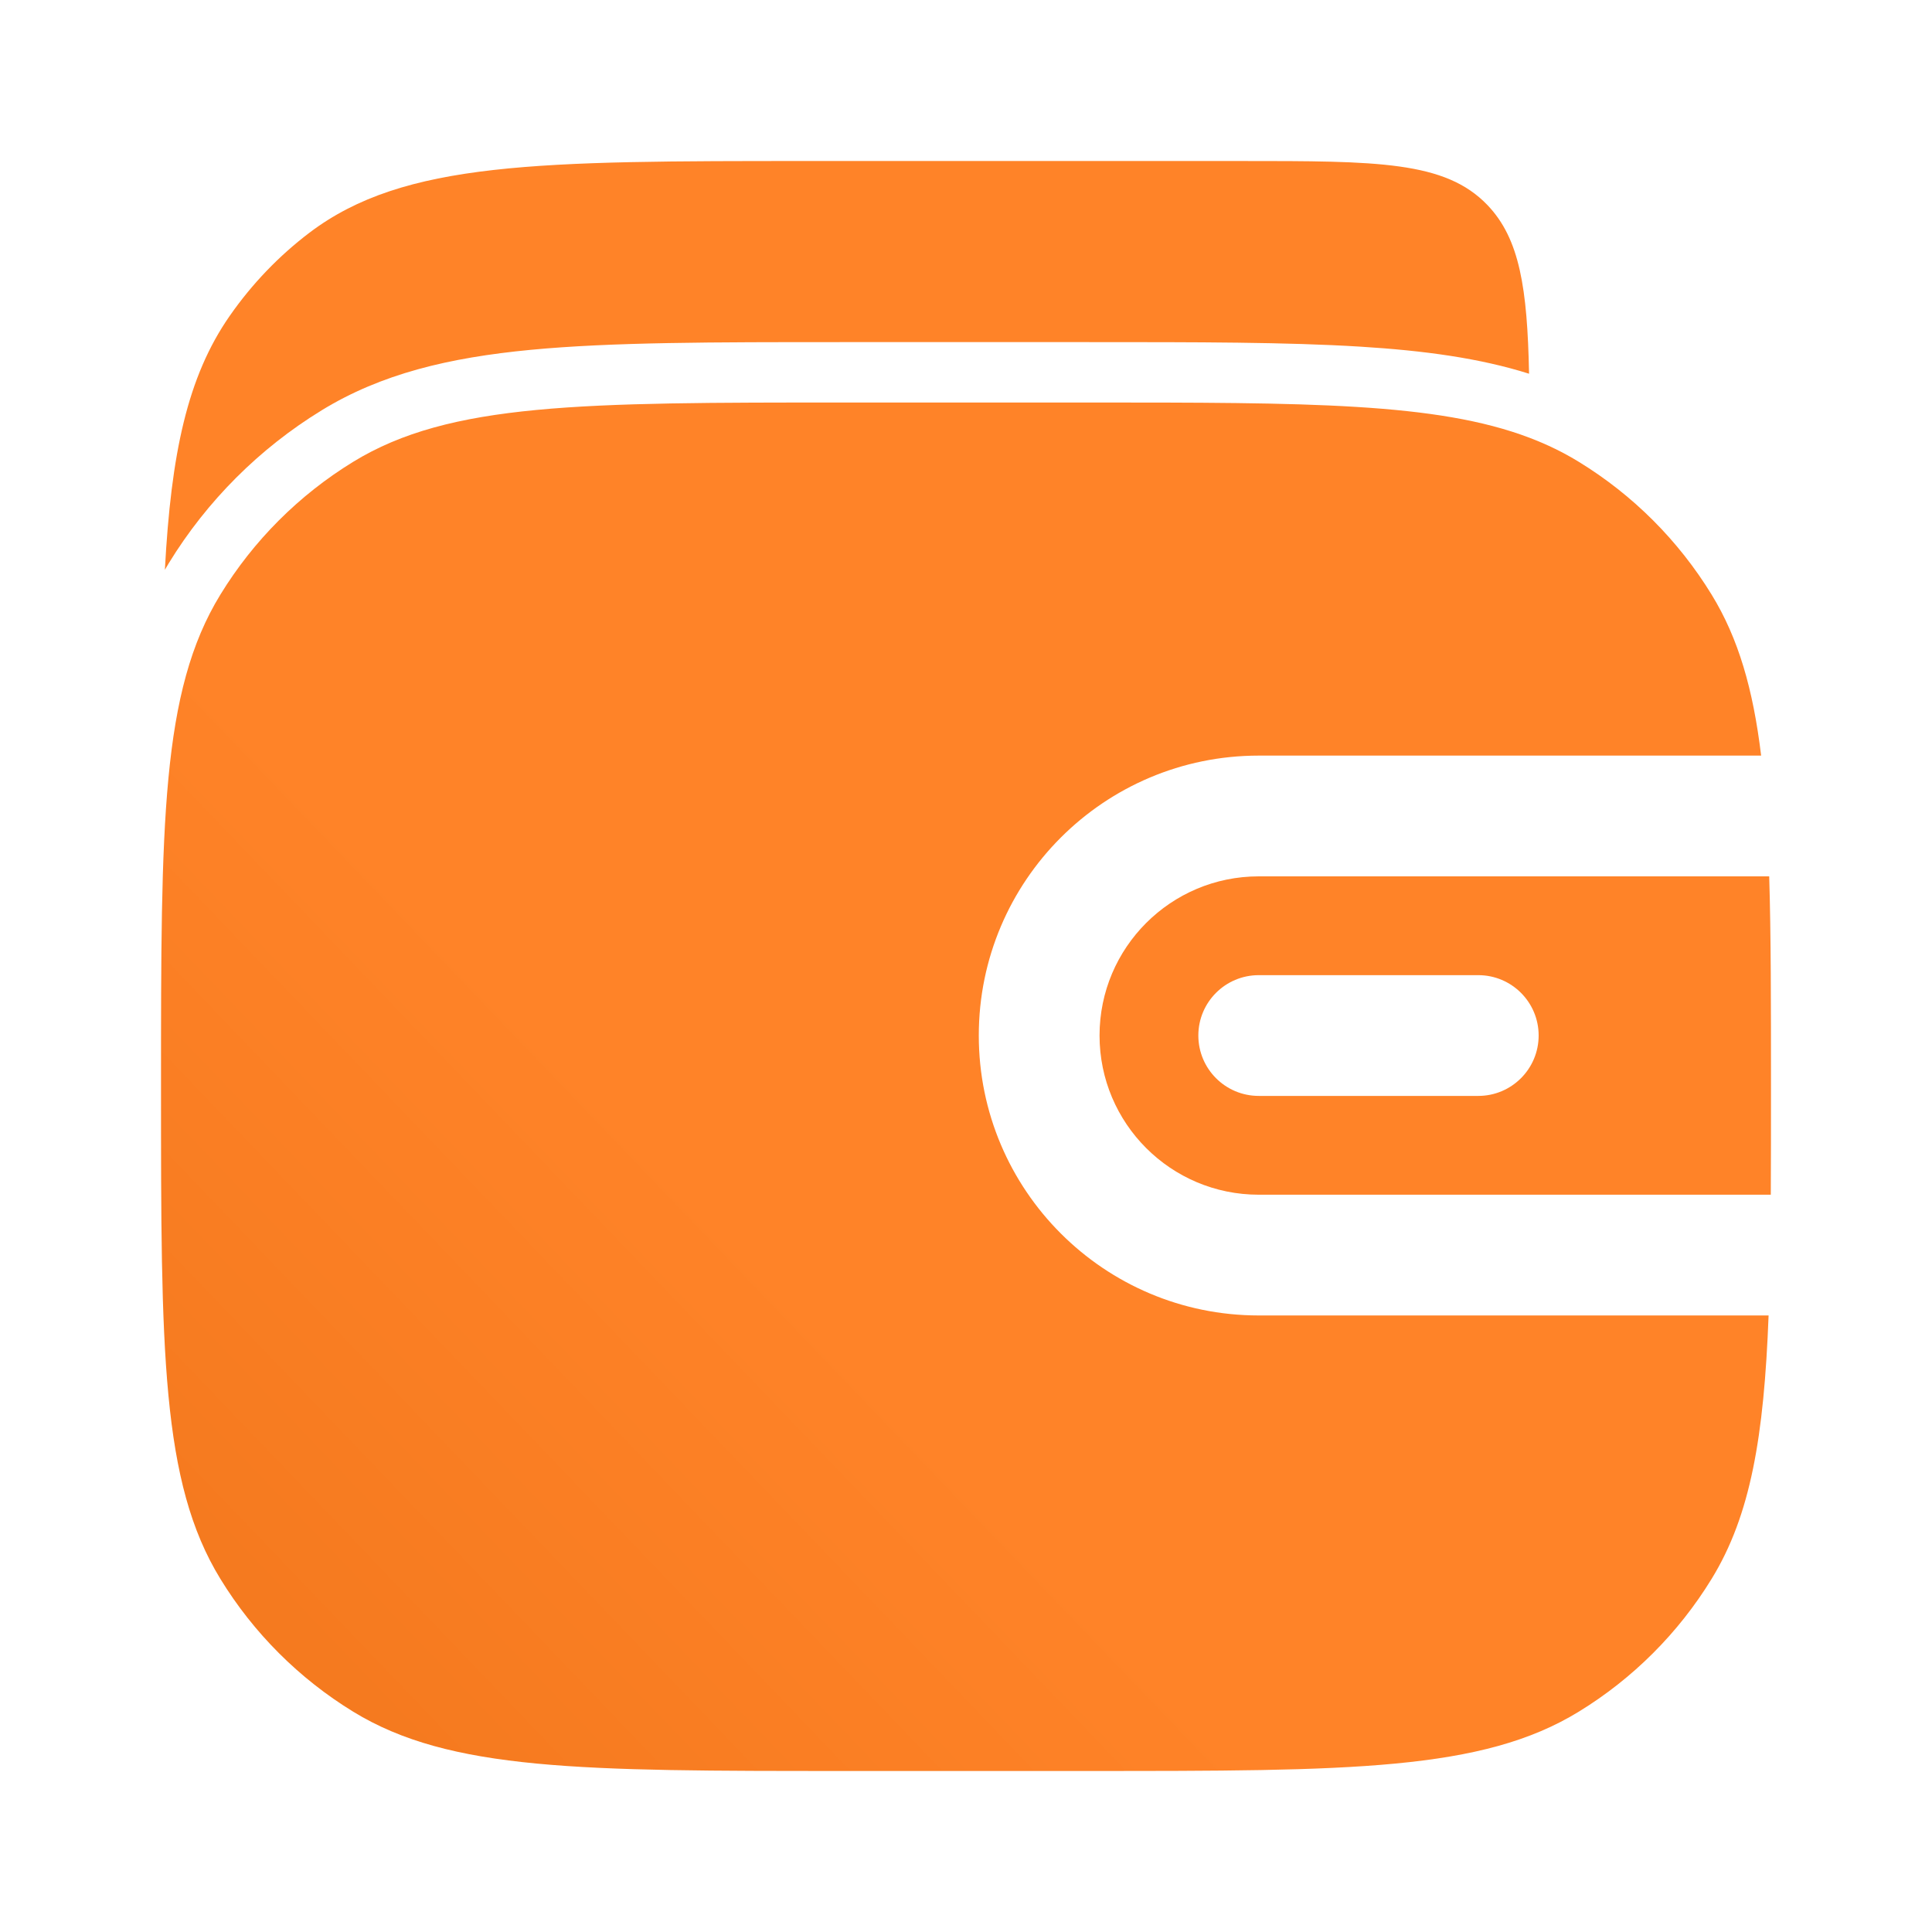 <?xml version="1.0" encoding="UTF-8"?> <svg xmlns="http://www.w3.org/2000/svg" width="50" height="50" viewBox="0 0 50 50" fill="none"><path d="M39.572 9.672C38.294 9.269 36.858 9.073 35.2 8.971C33.304 8.854 31 8.854 28.173 8.854H21.793C18.453 8.854 15.834 8.854 13.742 9.053C11.61 9.256 9.863 9.676 8.324 10.619C6.712 11.607 5.357 12.962 4.369 14.574C4.334 14.631 4.3 14.689 4.267 14.746C4.428 11.74 4.848 9.749 5.947 8.172C6.522 7.347 7.218 6.622 8.009 6.022C10.459 4.167 13.954 4.167 20.944 4.167H32.129C35.644 4.167 37.401 4.167 38.493 5.305C39.332 6.179 39.527 7.463 39.572 9.672Z" fill="url(#paint0_linear_403_222)"></path><path d="M5.702 15.391C4.167 17.895 4.167 21.305 4.167 28.125C4.167 34.945 4.167 38.354 5.702 40.859C6.56 42.261 7.739 43.439 9.14 44.298C11.645 45.833 15.055 45.833 21.875 45.833H28.125C34.944 45.833 38.354 45.833 40.859 44.298C42.261 43.439 43.439 42.261 44.298 40.859C45.306 39.214 45.652 37.179 45.771 34.044H32.576C28.575 34.044 25.331 30.8 25.331 26.799C25.331 22.798 28.575 19.555 32.576 19.555H45.578C45.37 17.831 44.989 16.519 44.298 15.391C43.439 13.989 42.261 12.81 40.859 11.952C40.46 11.707 40.038 11.502 39.583 11.329C37.181 10.417 33.858 10.417 28.125 10.417H21.875C15.055 10.417 11.645 10.417 9.14 11.952C7.739 12.81 6.56 13.989 5.702 15.391Z" fill="url(#paint1_linear_403_222)"></path><path fill-rule="evenodd" clip-rule="evenodd" d="M45.787 22.68H32.576C30.301 22.68 28.456 24.524 28.456 26.799C28.456 29.074 30.301 30.919 32.576 30.919H45.828C45.833 30.056 45.833 29.127 45.833 28.125C45.833 26.006 45.833 24.216 45.787 22.68ZM32.576 25.237C31.713 25.237 31.013 25.936 31.013 26.799C31.013 27.662 31.713 28.362 32.576 28.362H38.258C39.12 28.362 39.82 27.662 39.82 26.799C39.82 25.936 39.12 25.237 38.258 25.237H32.576Z" fill="url(#paint2_linear_403_222)"></path><defs><linearGradient id="paint0_linear_403_222" x1="4.167" y1="45.833" x2="46.721" y2="5.094" gradientUnits="userSpaceOnUse"><stop stop-color="#F2771C"></stop><stop offset="0.35" stop-color="#FF8328"></stop></linearGradient><linearGradient id="paint1_linear_403_222" x1="4.167" y1="45.833" x2="46.721" y2="5.094" gradientUnits="userSpaceOnUse"><stop stop-color="#F2771C"></stop><stop offset="0.35" stop-color="#FF8328"></stop></linearGradient><linearGradient id="paint2_linear_403_222" x1="4.167" y1="45.833" x2="46.721" y2="5.094" gradientUnits="userSpaceOnUse"><stop stop-color="#F2771C"></stop><stop offset="0.35" stop-color="#FF8328"></stop></linearGradient></defs></svg> 